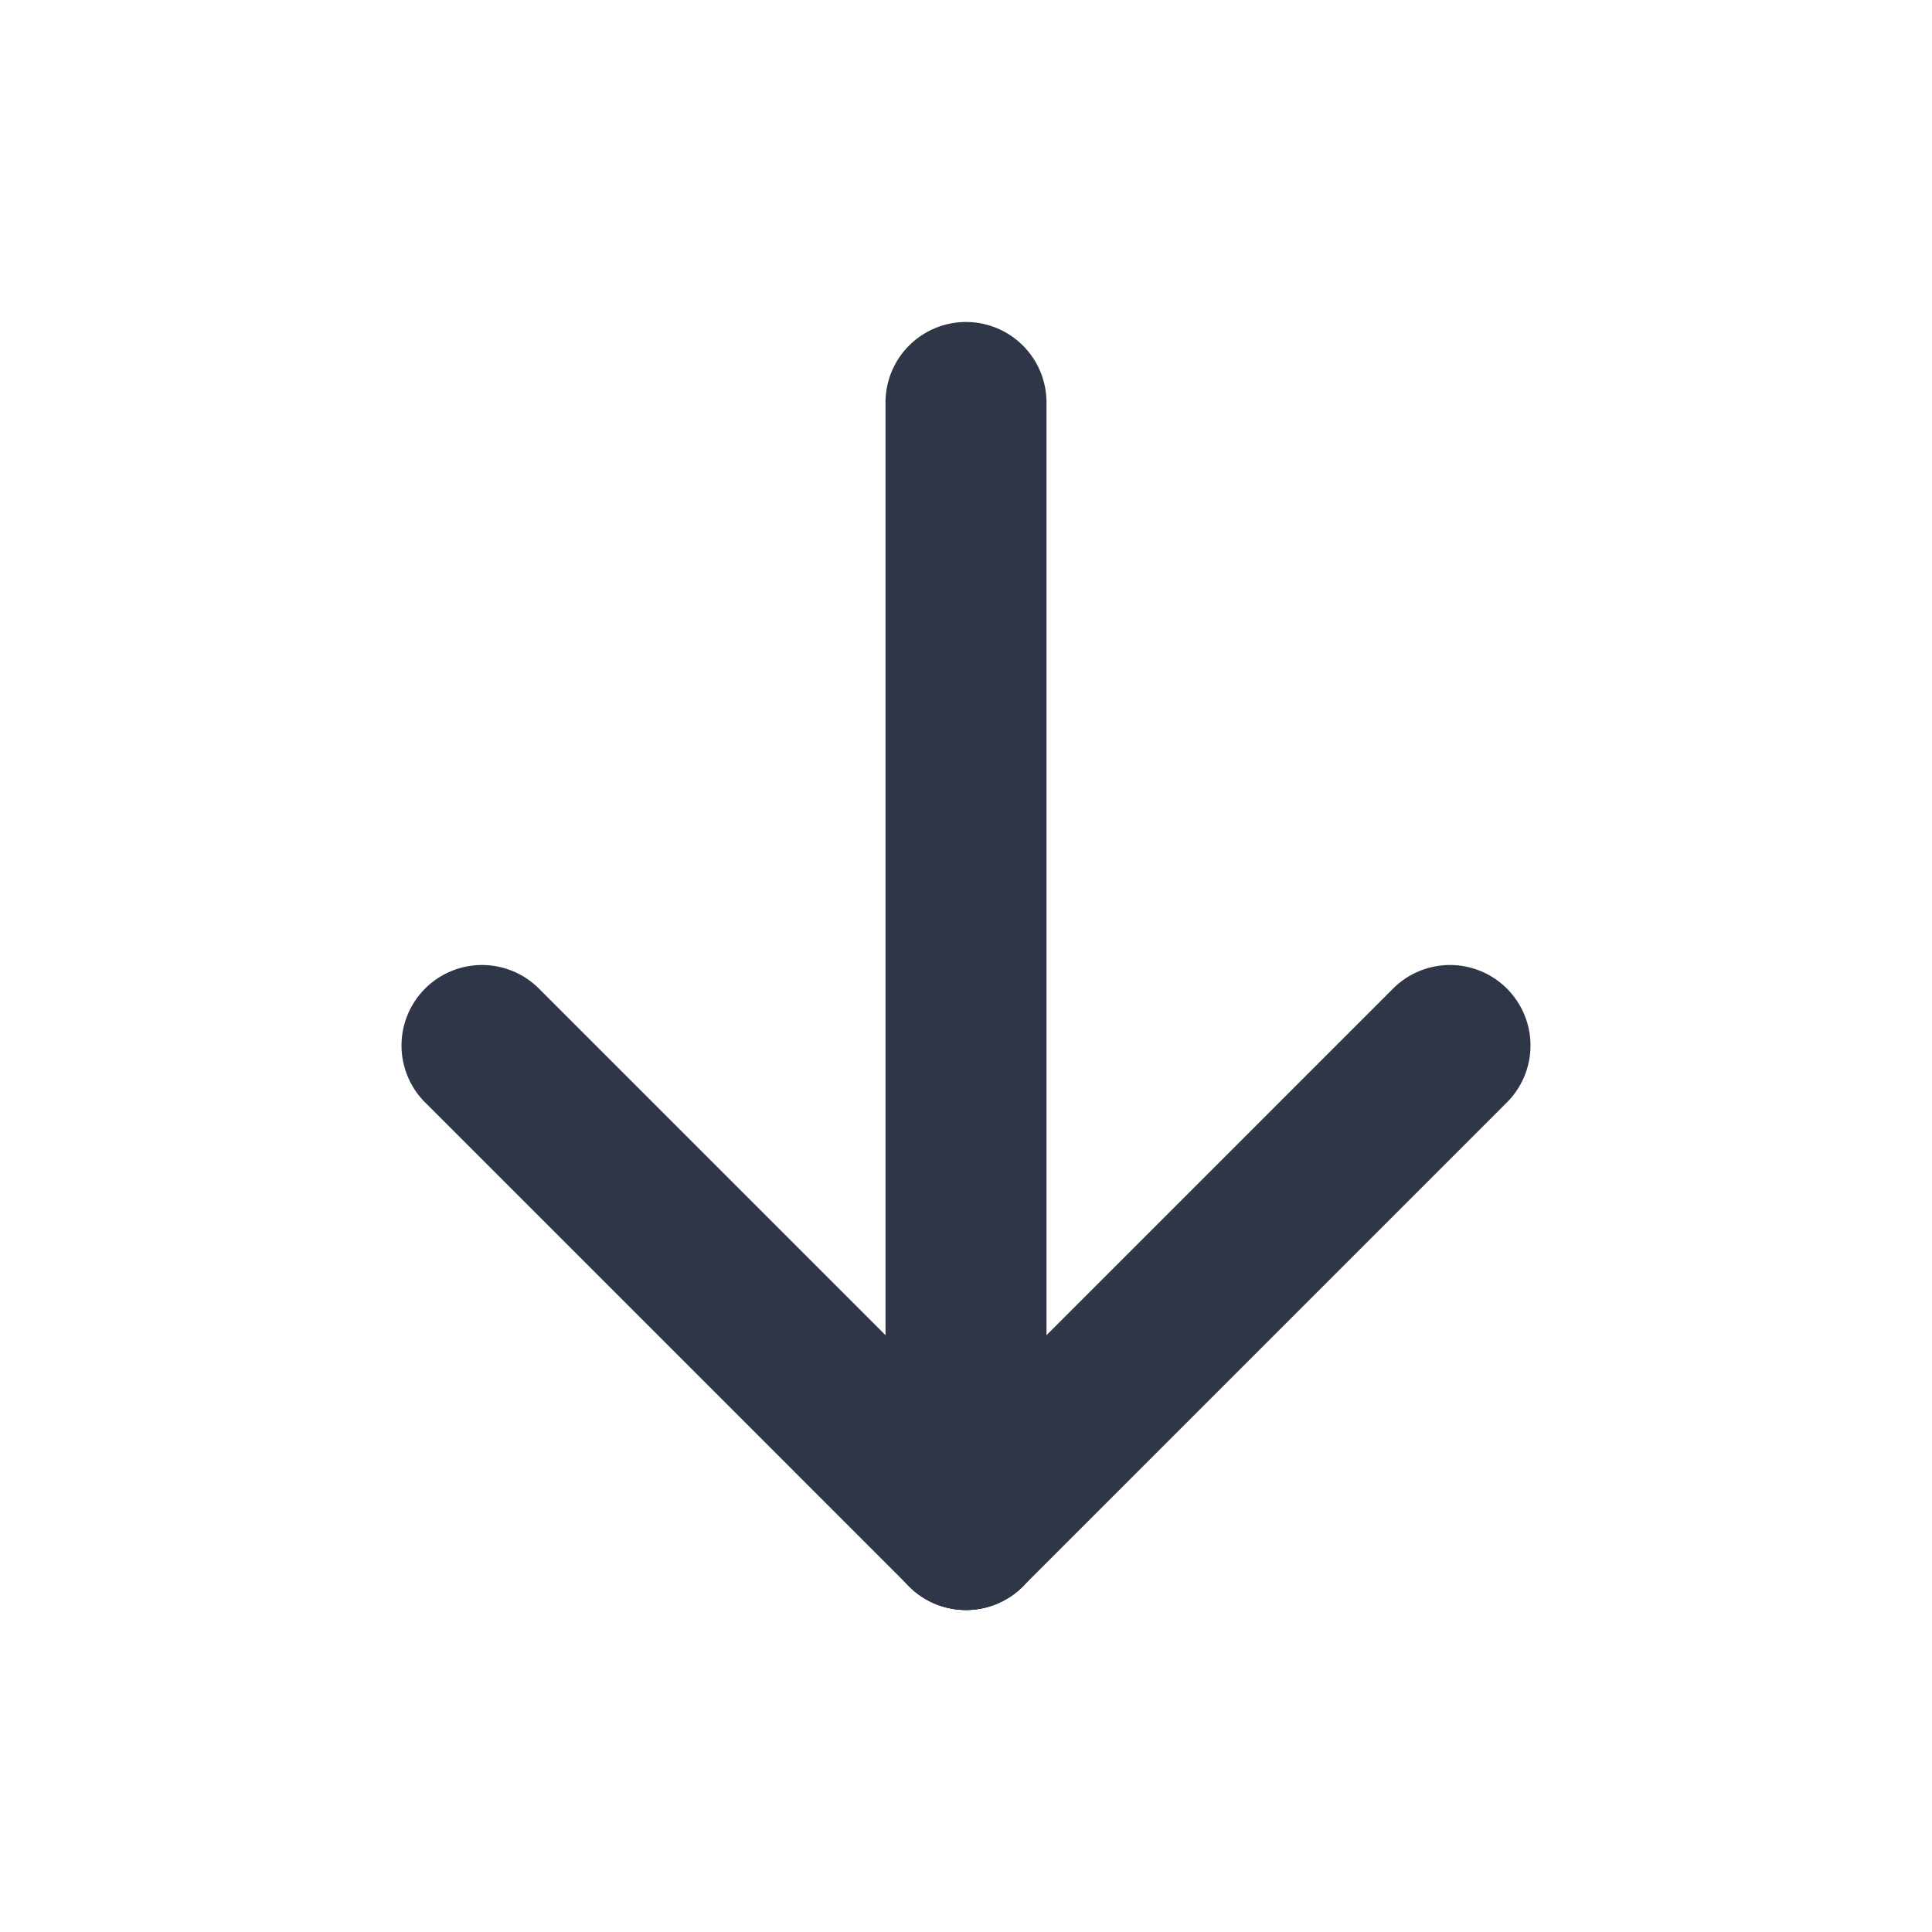 <svg xmlns="http://www.w3.org/2000/svg" width="24" height="24" viewBox="0 0 24 24"><g style="isolation:isolate"><rect width="24" height="24" fill="#fcfcfc" opacity="0"/><g transform="translate(1.29 2.499)"><path d="M0,0H24V24H0Z" transform="translate(-1.29 -2.499)" fill="none"/><path d="M12,20a1,1,0,0,1-1-1V5a1,1,0,0,1,2,0V19A1,1,0,0,1,12,20Z" transform="translate(-1.29 -2.499)" fill="#2f3647"/><path d="M12,20a1,1,0,0,1-.707-1.707l6-6a1,1,0,1,1,1.414,1.414l-6,6A1,1,0,0,1,12,20Z" transform="translate(-1.29 -2.499)" fill="#2f3647"/><path d="M12,20a1,1,0,0,1-.707-.293l-6-6a1,1,0,1,1,1.414-1.414l6,6A1,1,0,0,1,12,20Z" transform="translate(-1.29 -2.499)" fill="#2f3647"/></g></g></svg>